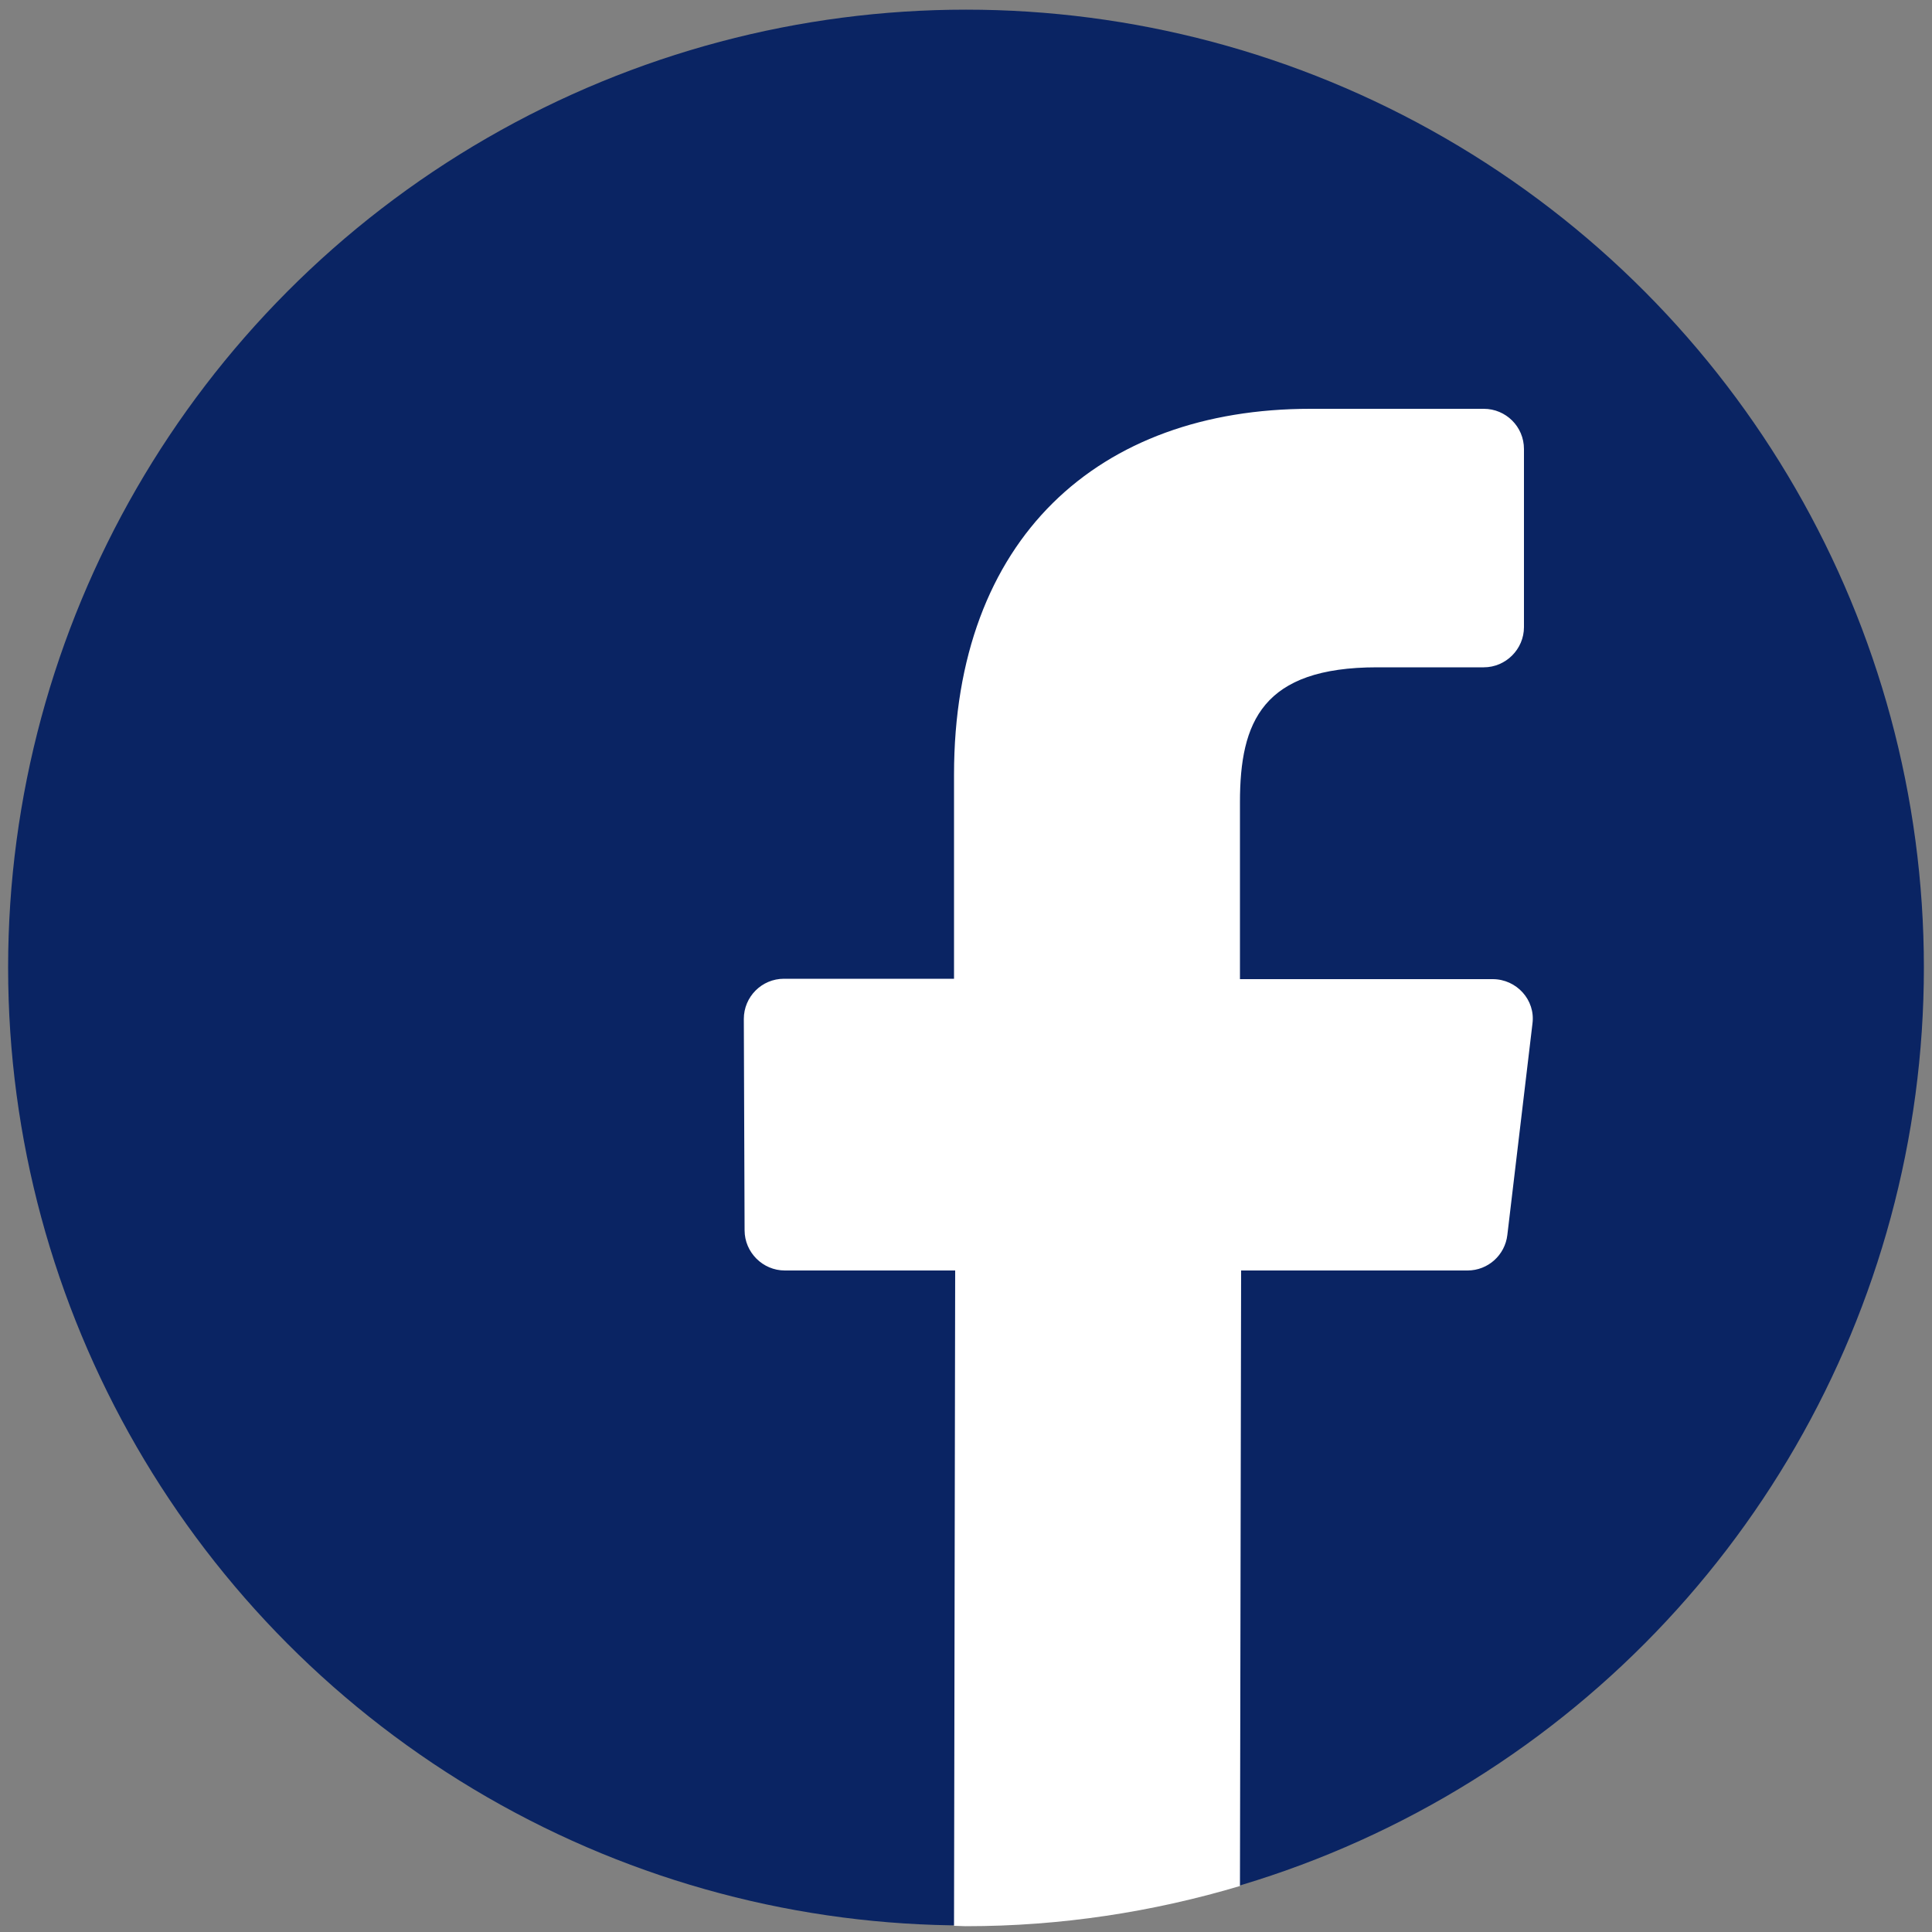 <?xml version="1.0" encoding="utf-8"?>
<!-- Generator: Adobe Illustrator 23.1.0, SVG Export Plug-In . SVG Version: 6.00 Build 0)  -->
<svg version="1.1" id="Layer_1" xmlns="http://www.w3.org/2000/svg" xmlns:xlink="http://www.w3.org/1999/xlink" x="0px" y="0px"
	 viewBox="0 0 500 500" style="enable-background:new 0 0 500 500;" xml:space="preserve">
<rect x="0" y="0" width="500" height="500" fill="#808080" stroke="none"/>
<style type="text/css">
	.st0{fill:#0A2463;}
	.st1{fill:#FFFFFF;}
</style>
<g>
	<g>
		<g>
			<ellipse class="st0" cx="250" cy="250.4" rx="247.9" ry="247.9"/>
		</g>
	</g>
	<path class="st1" d="M386.3,253.4h-65.4v-45.8c0-20.8,5.8-34.9,35.5-34.9H384c5.7,0,10.4-4.7,10.4-10.4v-46.1
		c0-5.8-4.7-10.4-10.4-10.4h-44.9c-54.7,0-92.2,33.4-92.2,94.7v52.8h-44c-5.8,0-10.4,4.7-10.4,10.4l0.2,54.7
		c0,5.7,4.7,10.4,10.4,10.4h44.1l-0.3,169.6c1,0,2,0.1,3,0.1h0.1c24.6,0,48.4-3.7,70.9-10.4l0.3-159.3h58.6c5.3,0,9.7-4,10.3-9.2
		l6.5-54.7C397.4,258.8,392.5,253.4,386.3,253.4z"/>
</g>
</svg>
